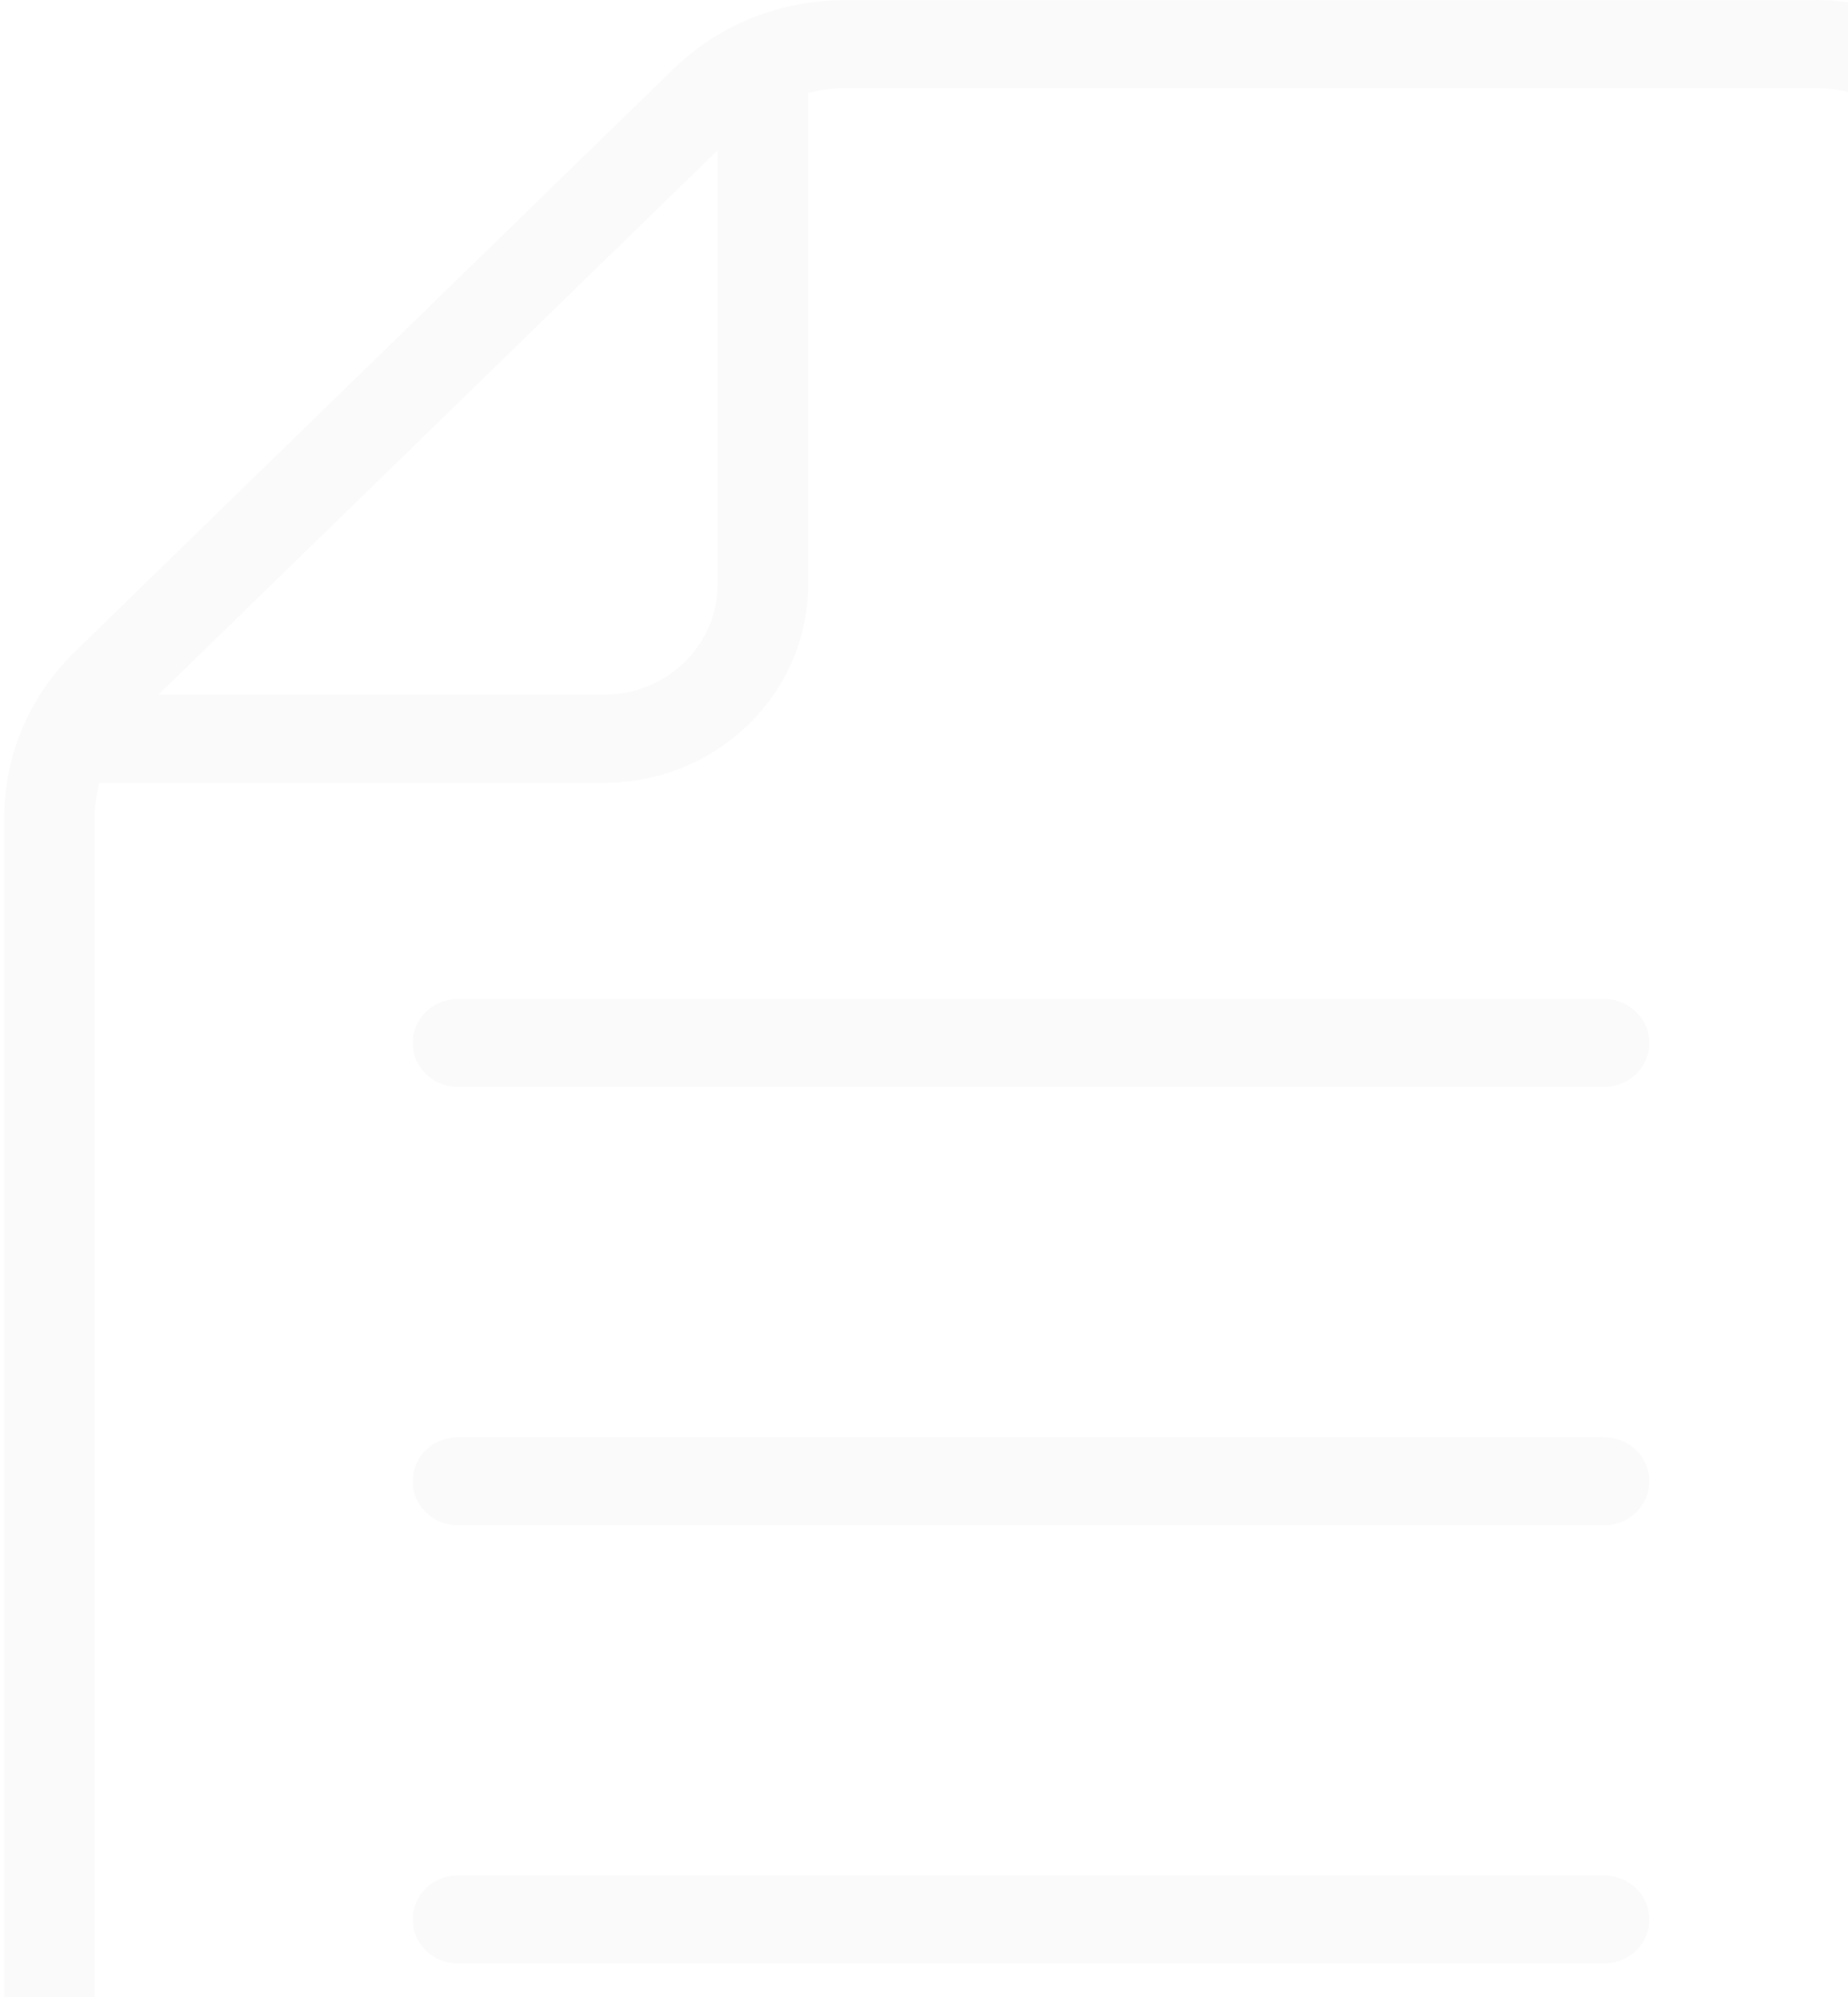 <?xml version="1.0" encoding="UTF-8"?> <svg xmlns="http://www.w3.org/2000/svg" width="150" height="162" viewBox="0 0 150 162" fill="none"><path opacity="0.02" d="M147.229 0.011H68.586C63.313 0.011 58.346 2.007 54.612 5.64L6.12 52.828C2.387 56.46 0.335 61.293 0.335 66.423V180.766C0.335 191.376 9.199 200 20.094 200H147.229C158.135 200 167 191.365 167 180.766V19.224C167 8.624 158.124 0 147.229 0V0.011ZM147.229 7.147C154.074 7.147 159.653 12.565 159.653 19.234V180.776C159.653 187.436 154.085 192.863 147.229 192.863H20.094C13.238 192.863 7.671 187.446 7.671 180.776V66.423C7.671 65.414 7.834 64.447 8.074 63.502H49.045C58.171 63.502 65.595 56.279 65.595 47.4V7.541C66.566 7.307 67.56 7.147 68.586 7.147H147.229ZM37.154 152.144C35.124 152.144 33.498 153.737 33.498 155.712C33.498 157.687 35.136 159.28 37.166 159.28H130.209C132.239 159.28 133.877 157.687 133.877 155.712C133.877 153.737 132.239 152.144 130.209 152.144H37.154ZM37.154 116.595C35.124 116.595 33.487 118.188 33.498 120.163C33.498 122.139 35.136 123.731 37.166 123.731H130.209C132.239 123.731 133.877 122.138 133.877 120.163C133.877 118.188 132.239 116.595 130.209 116.595H37.154ZM37.166 81.036C35.136 81.036 33.498 82.629 33.498 84.605C33.498 86.58 35.136 88.174 37.166 88.174H130.209C132.239 88.174 133.877 86.58 133.877 84.605C133.877 82.64 132.228 81.036 130.209 81.036H37.166ZM58.248 47.4C58.248 52.339 54.121 56.355 49.045 56.355H12.856L58.248 12.192V47.4Z" fill="black"></path></svg> 